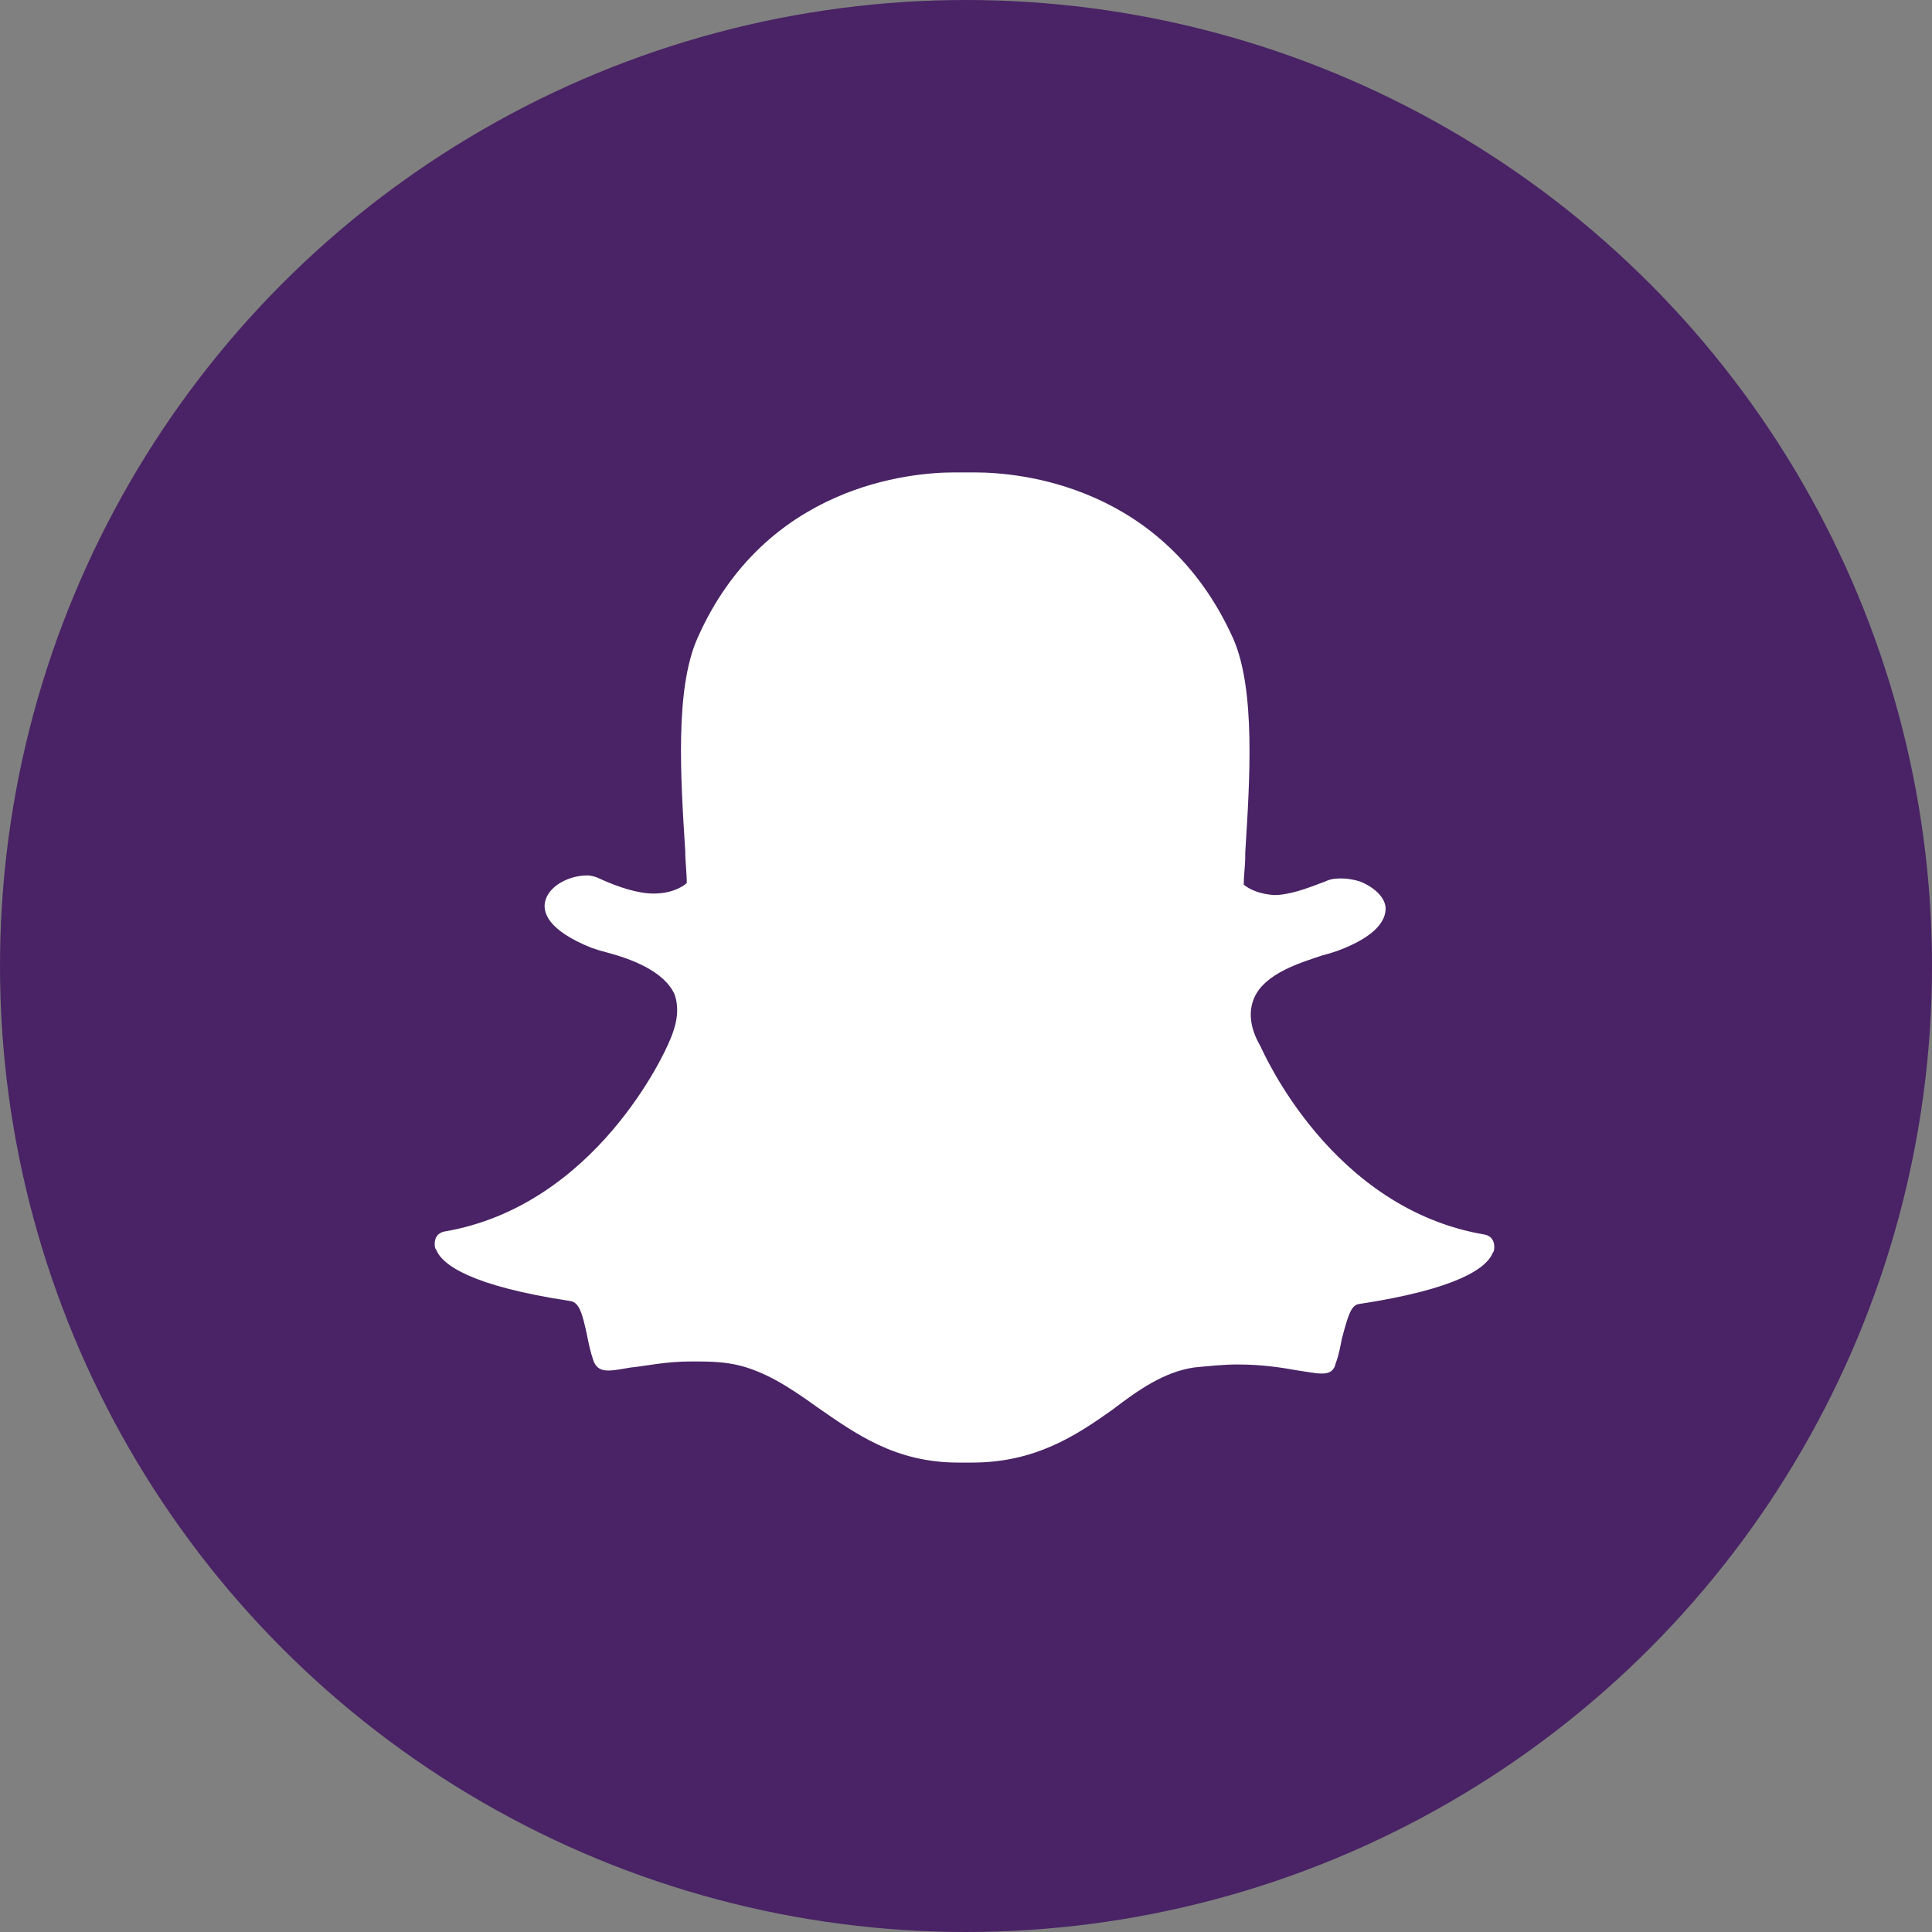 <?xml version="1.0" encoding="utf-8"?>
<!-- Generator: Adobe Illustrator 25.2.1, SVG Export Plug-In . SVG Version: 6.00 Build 0)  -->
<svg version="1.1" id="Snapchat" xmlns="http://www.w3.org/2000/svg" xmlns:xlink="http://www.w3.org/1999/xlink" x="0px" y="0px"
	 viewBox="0 0 128 128" style="enable-background:new 0 0 128 128;" xml:space="preserve">
<rect x="0" y="0" width="128" height="128" fill="#808080" stroke="none"/>
<style type="text/css">
	.st0{fill:#492365;}
	.st1{fill:#FFFFFF;}
</style>
<g>
	<circle id="snapchat-back" class="st0" cx="64" cy="64" r="64"/>
	<g id="snapchat-snapchat">
		<path class="st1" d="M64.4,96.9c-0.2,0-0.4,0-0.5,0l0,0c-0.1,0-0.2,0-0.4,0c-4.2,0-6.8-1.9-9.4-3.7c-1.8-1.3-3.5-2.4-5.4-2.8
			c-1-0.2-1.9-0.2-2.9-0.2c-1.7,0-3,0.3-4,0.4c-0.6,0.1-1.1,0.2-1.5,0.2c-0.4,0-0.8-0.1-1-0.7c-0.2-0.6-0.3-1.1-0.4-1.6
			c-0.3-1.4-0.5-2.2-1.1-2.3c-6.6-1-8.5-2.4-8.9-3.4c-0.1-0.1-0.1-0.3-0.1-0.4c0-0.4,0.2-0.7,0.6-0.8c10.1-1.7,14.7-12,14.9-12.5
			c0,0,0,0,0,0c0.6-1.3,0.7-2.3,0.4-3.2c-0.7-1.6-3-2.4-4.5-2.8c-0.4-0.1-0.7-0.2-1-0.3c-3-1.2-3.2-2.4-3.1-3
			c0.2-1.1,1.6-1.8,2.8-1.8c0.3,0,0.6,0.1,0.8,0.2c1.3,0.6,2.6,1,3.6,1c1.4,0,2.1-0.6,2.2-0.7c0-0.7-0.1-1.4-0.1-2.1
			c-0.3-4.8-0.7-10.7,0.8-14.1c4.5-10.2,14.2-11,17-11c0.1,0,1.2,0,1.2,0l0.2,0c2.9,0,12.5,0.8,17.1,11c1.5,3.4,1.1,9.4,0.8,14.2
			l0,0.2c0,0.7-0.1,1.3-0.1,1.9c0.1,0.1,0.7,0.6,2,0.7h0c1,0,2.1-0.4,3.4-0.9c0.4-0.2,0.8-0.2,1.1-0.2c0.4,0,0.9,0.1,1.2,0.2l0,0
			c1,0.4,1.7,1.1,1.7,1.8c0,0.7-0.5,1.8-3.2,2.8c-0.3,0.1-0.6,0.2-1,0.3c-1.5,0.5-3.8,1.2-4.5,2.8c-0.4,0.9-0.3,2,0.4,3.2
			c0,0,0,0,0,0c0.2,0.4,4.7,10.8,14.9,12.5c0.4,0.1,0.6,0.4,0.6,0.8c0,0.1,0,0.3-0.1,0.4c-0.4,1-2.3,2.4-8.9,3.4
			c-0.5,0.1-0.7,0.8-1.1,2.3c-0.1,0.5-0.2,1.1-0.4,1.6c-0.1,0.5-0.4,0.7-0.9,0.7h-0.1c-0.3,0-0.8-0.1-1.5-0.2
			c-1.1-0.2-2.4-0.4-4-0.4c-0.9,0-1.9,0.1-2.9,0.2c-2,0.3-3.7,1.5-5.4,2.8C71.3,95.1,68.6,96.9,64.4,96.9z"/>
	</g>
</g>
</svg>
